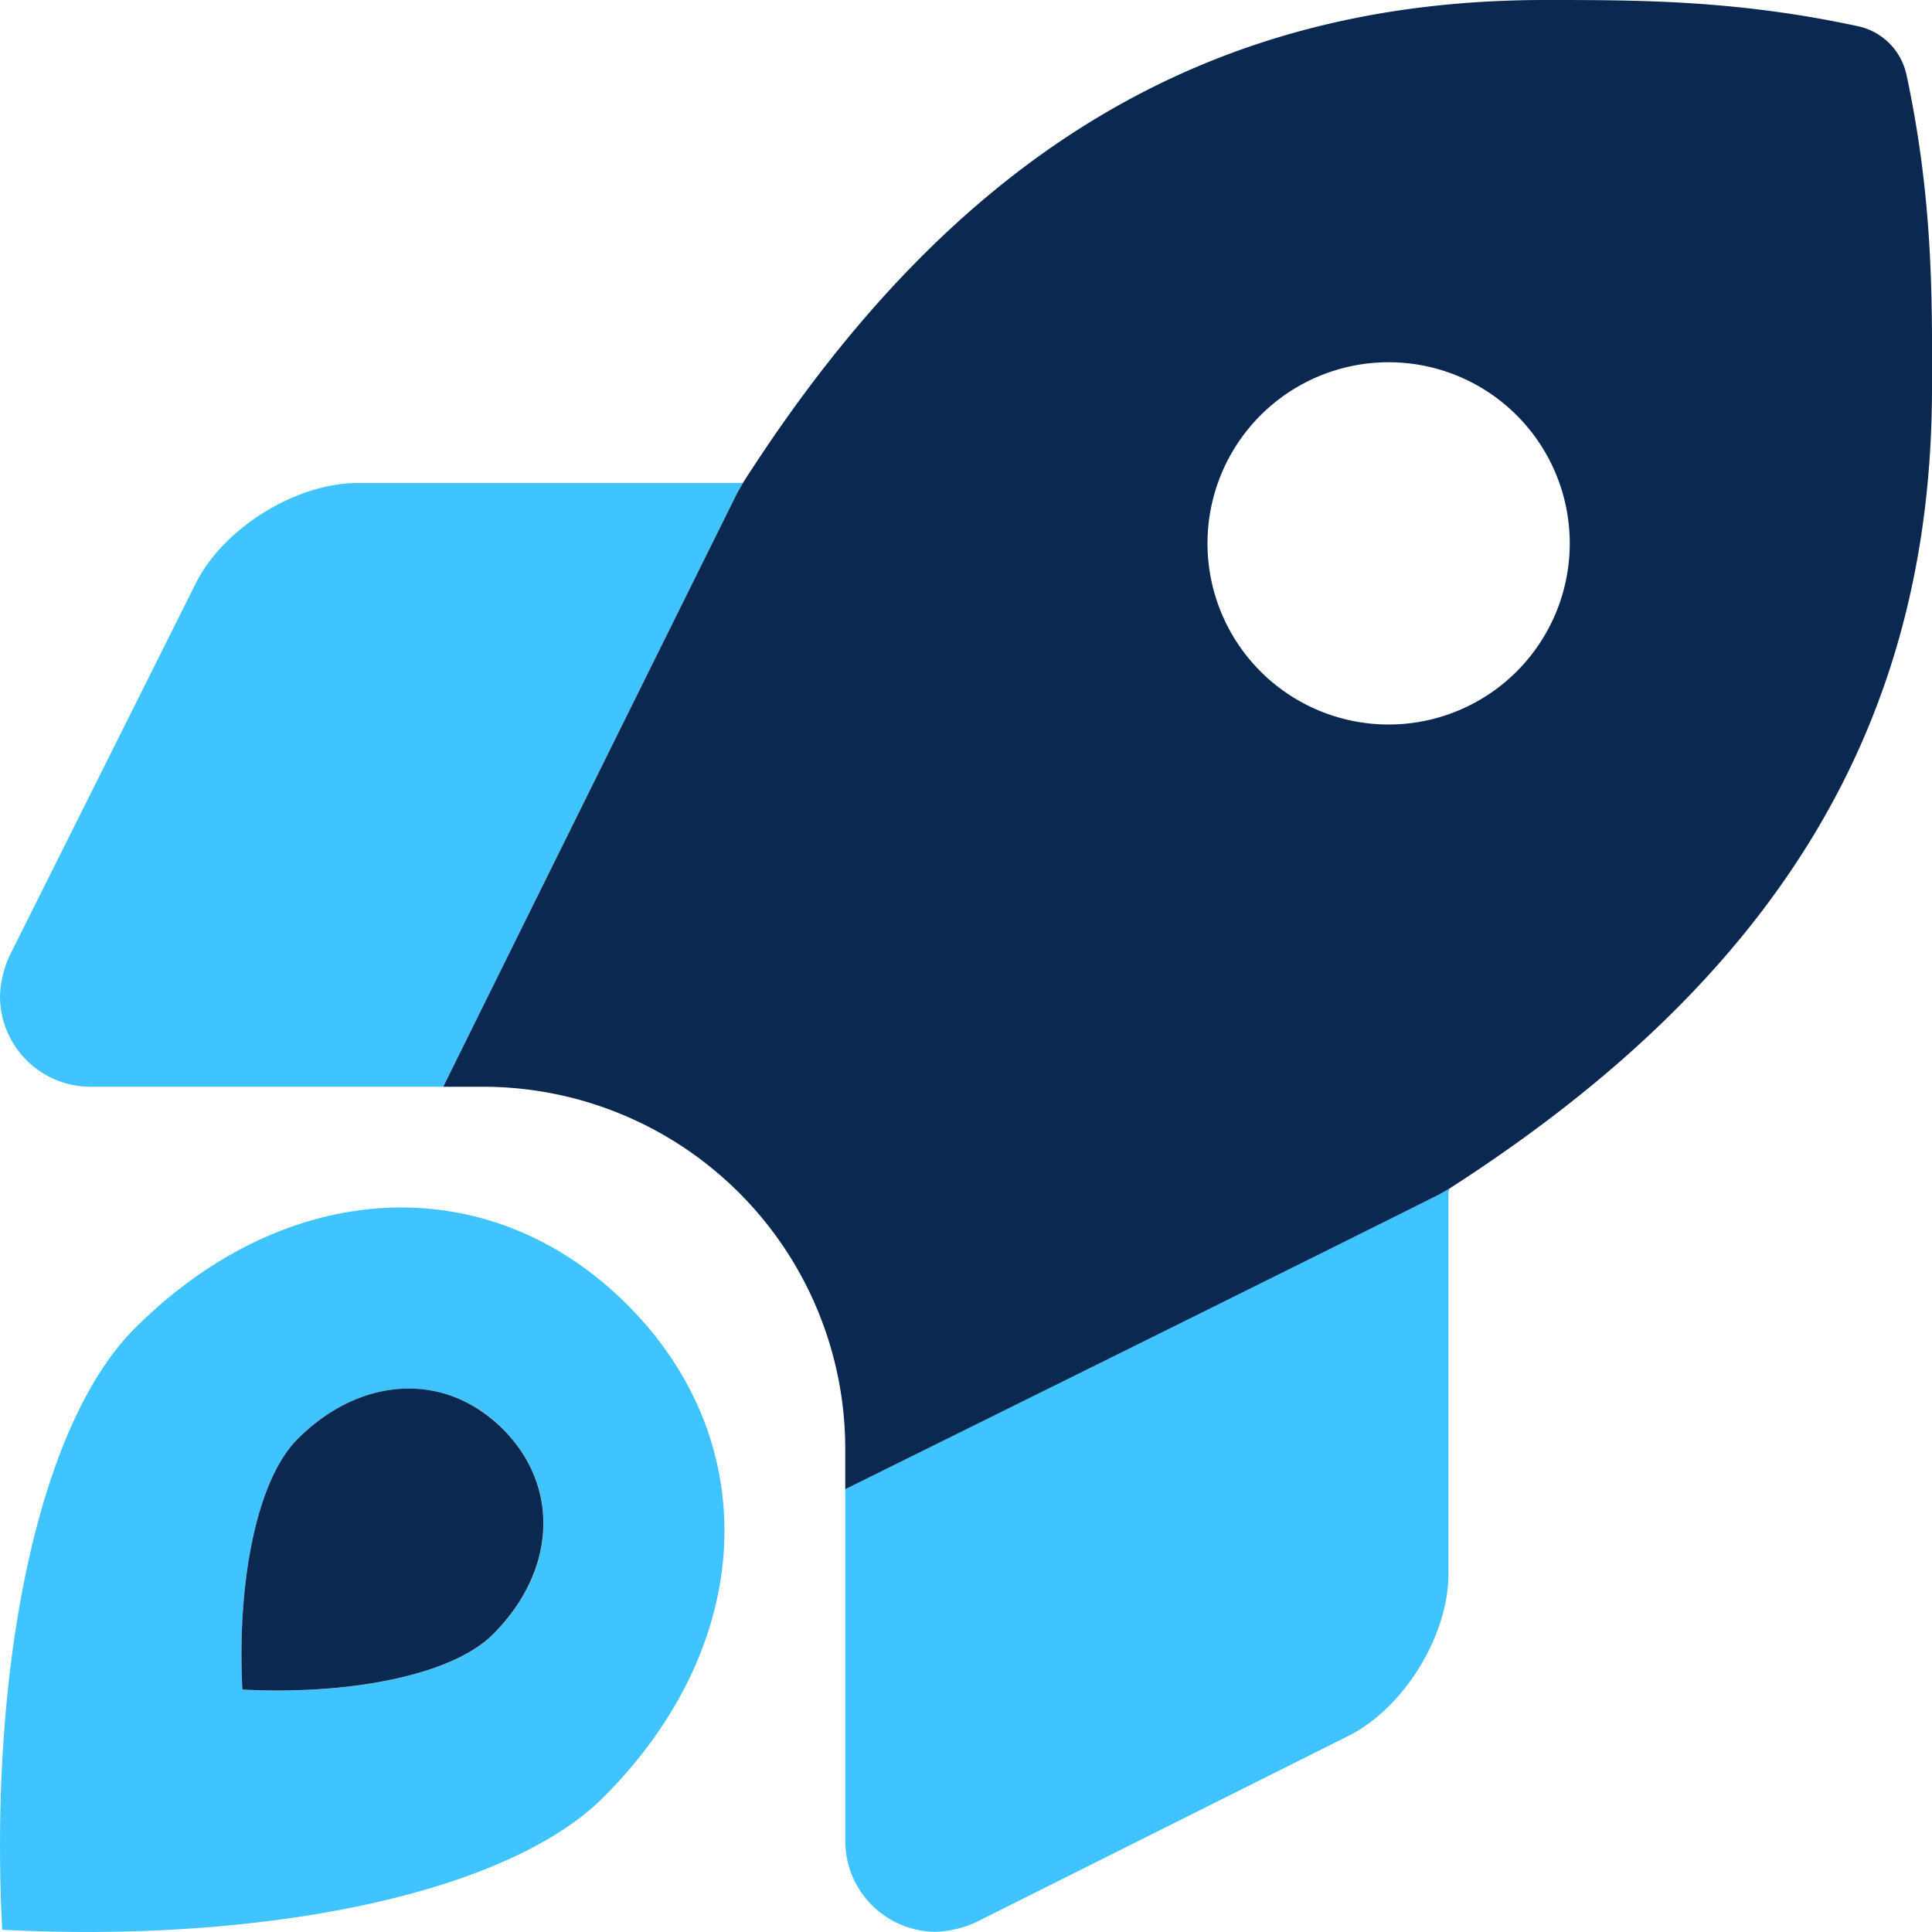 <?xml version="1.0" encoding="UTF-8"?> <svg xmlns="http://www.w3.org/2000/svg" id="Ebene_1" data-name="Ebene 1" viewBox="0 0 512 512"><defs><style>.cls-1{fill:#40c4ff;}.cls-2{fill:#0b2850;}</style></defs><path class="cls-1" d="M1859.88,952H1757.82c-16.34,0-35.53,11.88-42.88,26.48l-49.41,98.82A28.06,28.06,0,0,0,1663,1088a24,24,0,0,0,24,24h93.46c23.44-47.41,61-123.37,77.89-157.33.52-.91,1-1.77,1.53-2.67m187.12,187-2.66,1.52c-34,17-110.07,54.68-157.34,78.08v93.56a24.12,24.12,0,0,0,24,23.79,28.17,28.17,0,0,0,10.63-2.53l98.72-49.39c14.63-7.31,26.5-26.5,26.5-42.86V1139.7l.19-.13v-.52Zm-277.66,5c-24.29,0-49.35,10.76-70.66,32.07-25.85,25.85-38.63,90.52-35.1,159.34,7.55.39,15.06.58,22.46.58,60.28,0,113.94-12.75,136.88-35.69,40.28-40.27,42.87-94,6.31-130.54C1812,1152.54,1791,1144,1769.34,1144m-32.74,128q-4.63,0-9.37-.24c-1.46-28.68,3.86-55.62,14.64-66.4,8.87-8.88,19.32-13.36,29.44-13.36a35,35,0,0,1,25,10.73c15.23,15.24,14.15,37.62-2.63,54.4-9.56,9.56-31.92,14.87-57,14.87m123.28-320Z" transform="translate(-1663 -824)"></path><path class="cls-2" d="M2168.16,843.52A16.73,16.73,0,0,0,2155.63,831c-32.4-7-58.25-7-83.15-7-89.14,0-156.67,40.62-212.5,127.82l-1.63,2.85c-16.88,34-54.45,109.92-77.89,157.33H1791a96,96,0,0,1,96,96h0v10.65c47.27-23.4,123.38-61.07,157.34-78.08l2.79-1.6C2134.36,1082.91,2175,1015.46,2175,926.7c.08-25.09.15-50.61-6.82-83.18ZM2031,1016a48,48,0,1,1,48-48,48,48,0,0,1-48,48Zm-289.13,189.35c-10.78,10.78-16.1,37.72-14.64,66.4,28.8,1.48,55.68-3.9,66.41-14.63,16.78-16.78,17.86-39.16,2.63-54.4s-37.62-14.15-54.4,2.63Z" transform="translate(-1663 -824)"></path></svg> 